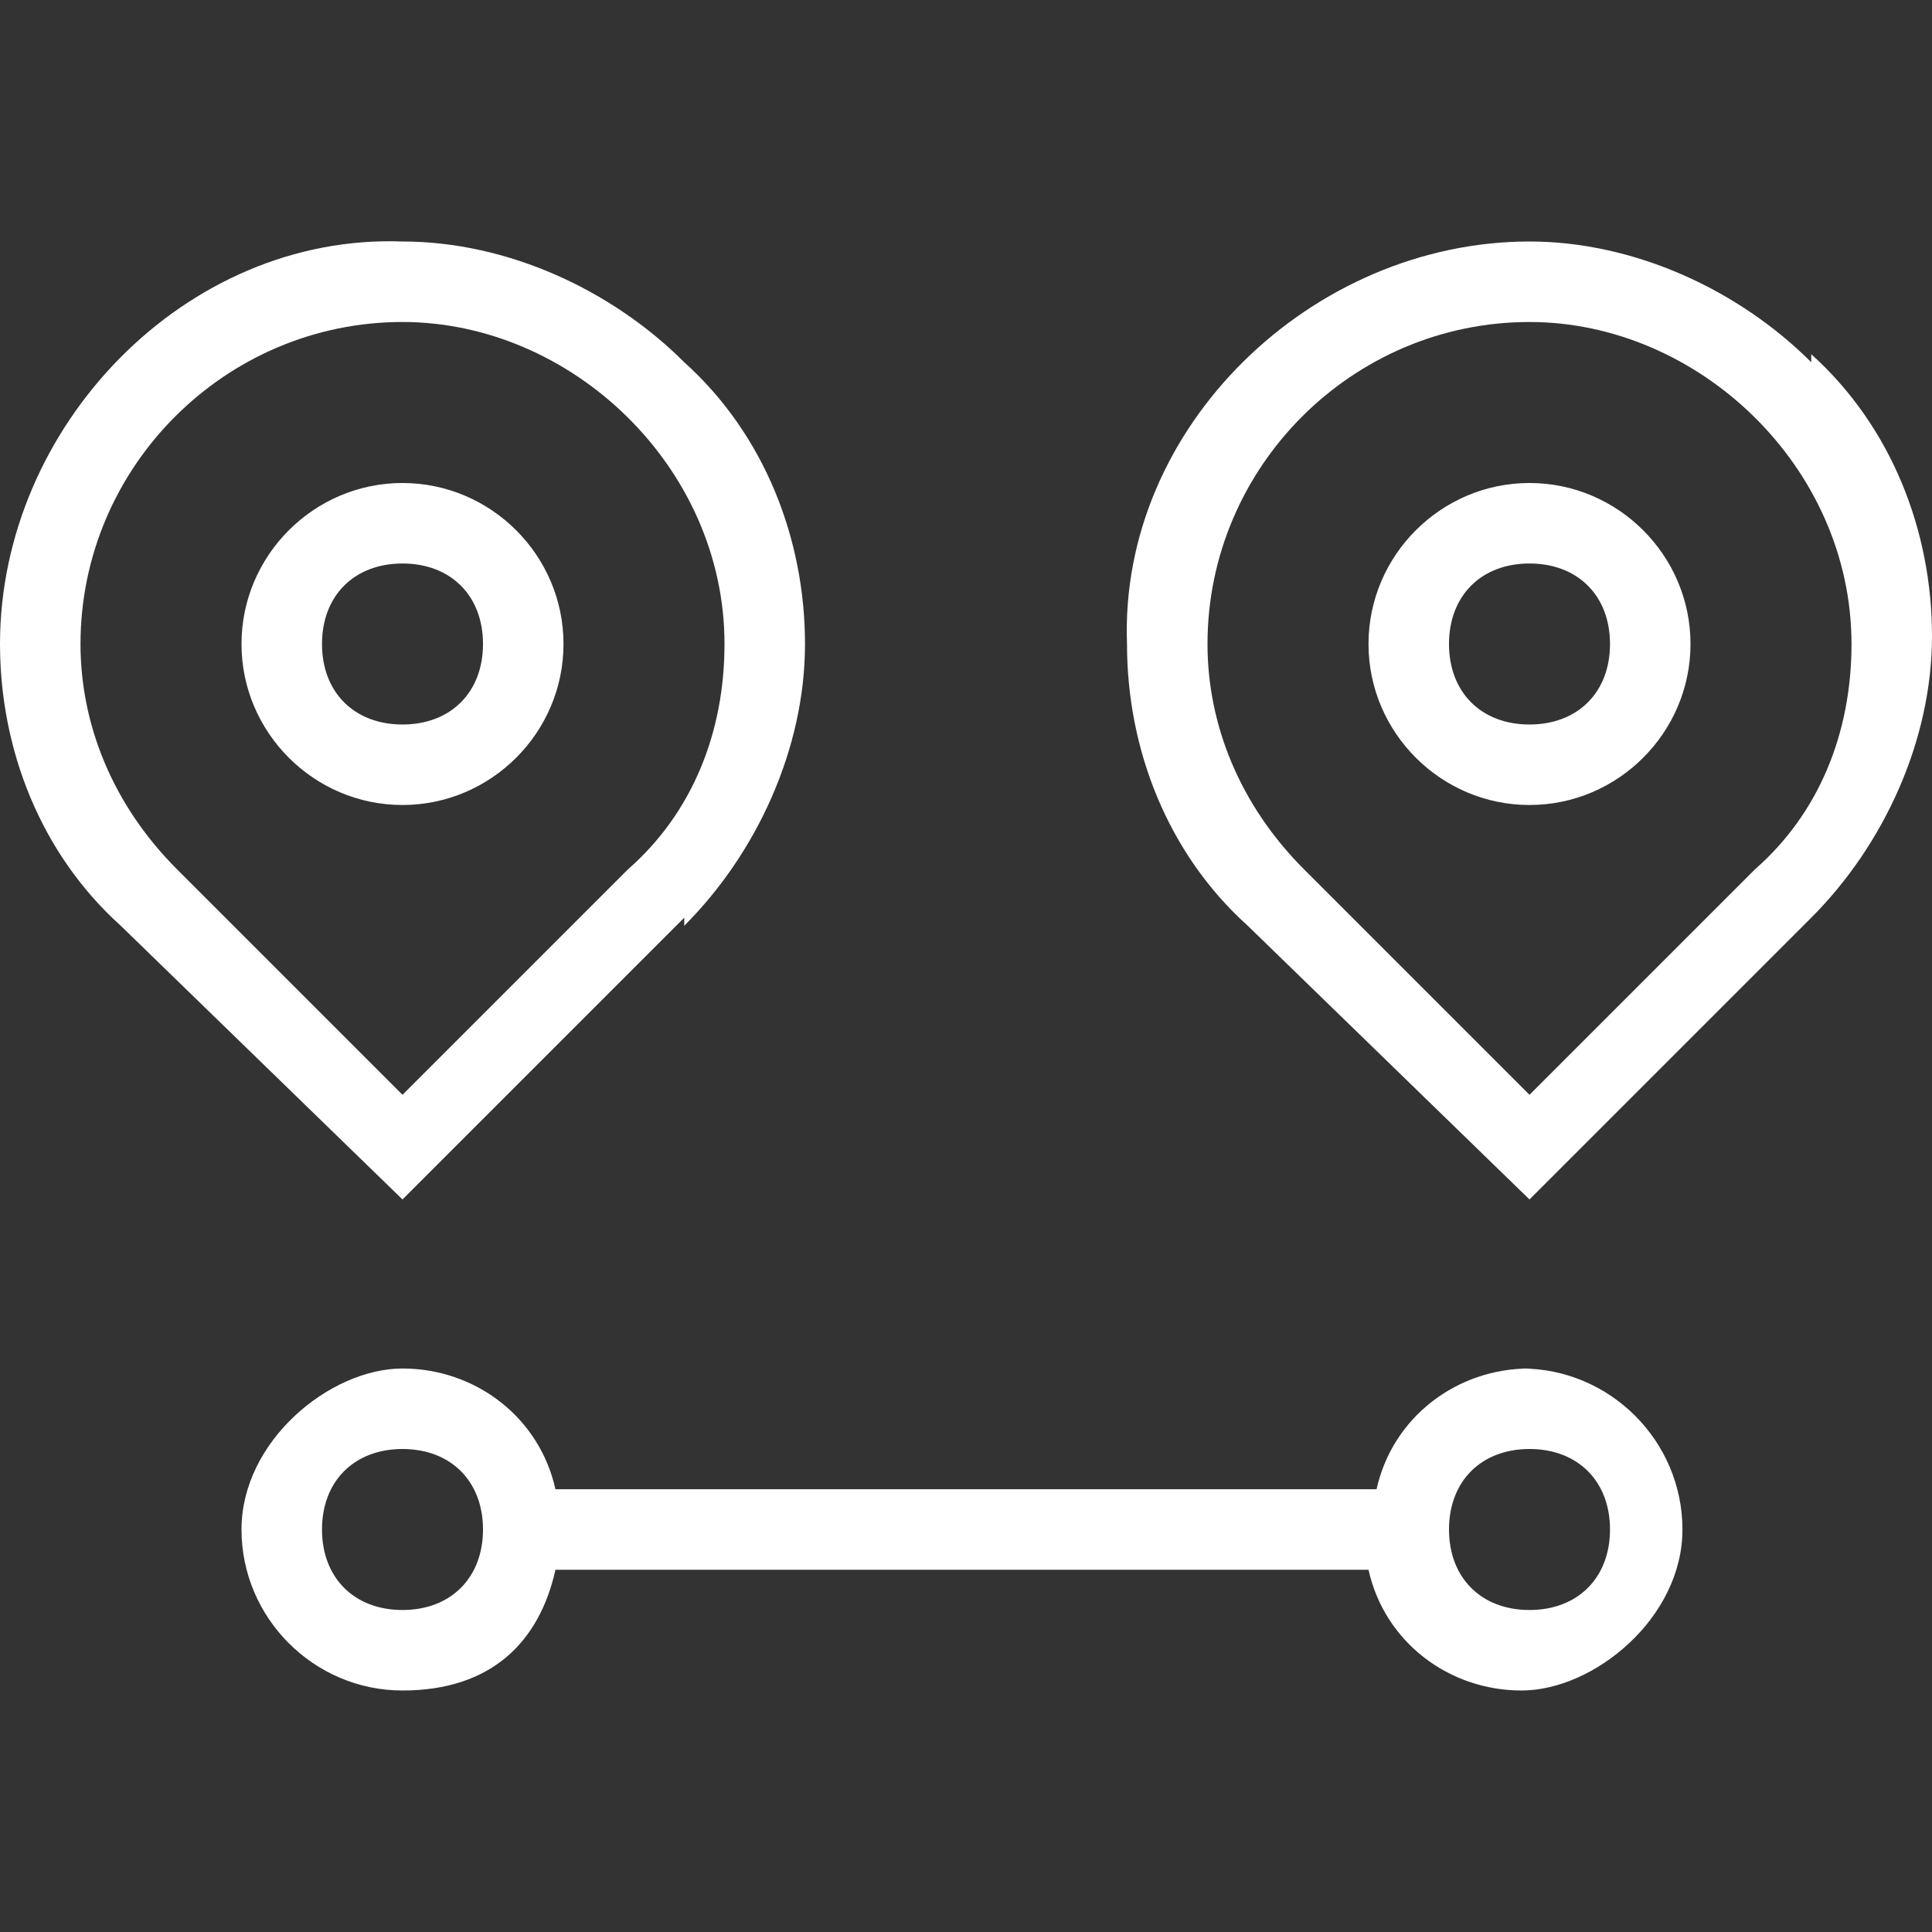 <?xml version="1.0" encoding="UTF-8"?>
<svg id="Layer_1" xmlns="http://www.w3.org/2000/svg" version="1.1" viewBox="0 0 24 24">
  <rect x="0" y="0" width="24" height="24" fill="#333333" stroke="none"/>
  <!-- Generator: Adobe Illustrator 29.8.2, SVG Export Plug-In . SVG Version: 2.1.1 Build 3)  -->
  <defs>
    <style>
      .st0 {
        fill: #fff;
      }
    </style>
  </defs>
  <path class="st0" d="M8.5,11.5c.9-.9,1.5-2.2,1.5-3.5s-.5-2.6-1.5-3.5h0c-.9-.9-2.2-1.5-3.5-1.5C2.3,2.9,0,5.3,0,8c0,1.3.5,2.6,1.5,3.5l3.5,3.4,3.5-3.5ZM1,8c0-2.2,1.8-4,4-4,2.1,0,4,1.8,4,4,0,1.1-.4,2.1-1.2,2.8l-2.8,2.8-2.8-2.8c-.8-.8-1.2-1.8-1.2-2.8h0ZM7,8c0-1.1-.9-2-2-2s-2,.9-2,2,.9,2,2,2,2-.9,2-2ZM4,8c0-.6.4-1,1-1s1,.4,1,1-.4,1-1,1-1-.4-1-1ZM22.5,4.5h0c-.9-.9-2.2-1.5-3.5-1.5-2.7,0-5.1,2.3-5,5,0,1.3.5,2.6,1.5,3.5l3.5,3.4,3.5-3.5c.9-.9,1.5-2.2,1.5-3.5s-.5-2.6-1.5-3.5ZM21.8,10.8l-2.8,2.8-2.8-2.8c-.8-.8-1.2-1.8-1.2-2.8,0-2.2,1.8-4,4-4,2.1,0,4,1.8,4,4,0,1.1-.4,2.1-1.2,2.8h0ZM19,6c-1.1,0-2,.9-2,2s.9,2,2,2,2-.9,2-2-.9-2-2-2ZM19,9c-.6,0-1-.4-1-1s.4-1,1-1,1,.4,1,1-.4,1-1,1ZM19,17c-.9,0-1.7.6-1.9,1.5H6.9c-.2-.9-1-1.5-1.9-1.5s-2,.9-2,2,.9,2,2,2,1.7-.6,1.9-1.5h10.1c.2.9,1,1.5,1.9,1.5s2-.9,2-2-.9-2-2-2ZM5,20c-.6,0-1-.4-1-1s.4-1,1-1,1,.4,1,1-.4,1-1,1ZM19,20c-.6,0-1-.4-1-1s.4-1,1-1,1,.4,1,1-.4,1-1,1Z"/>
</svg>